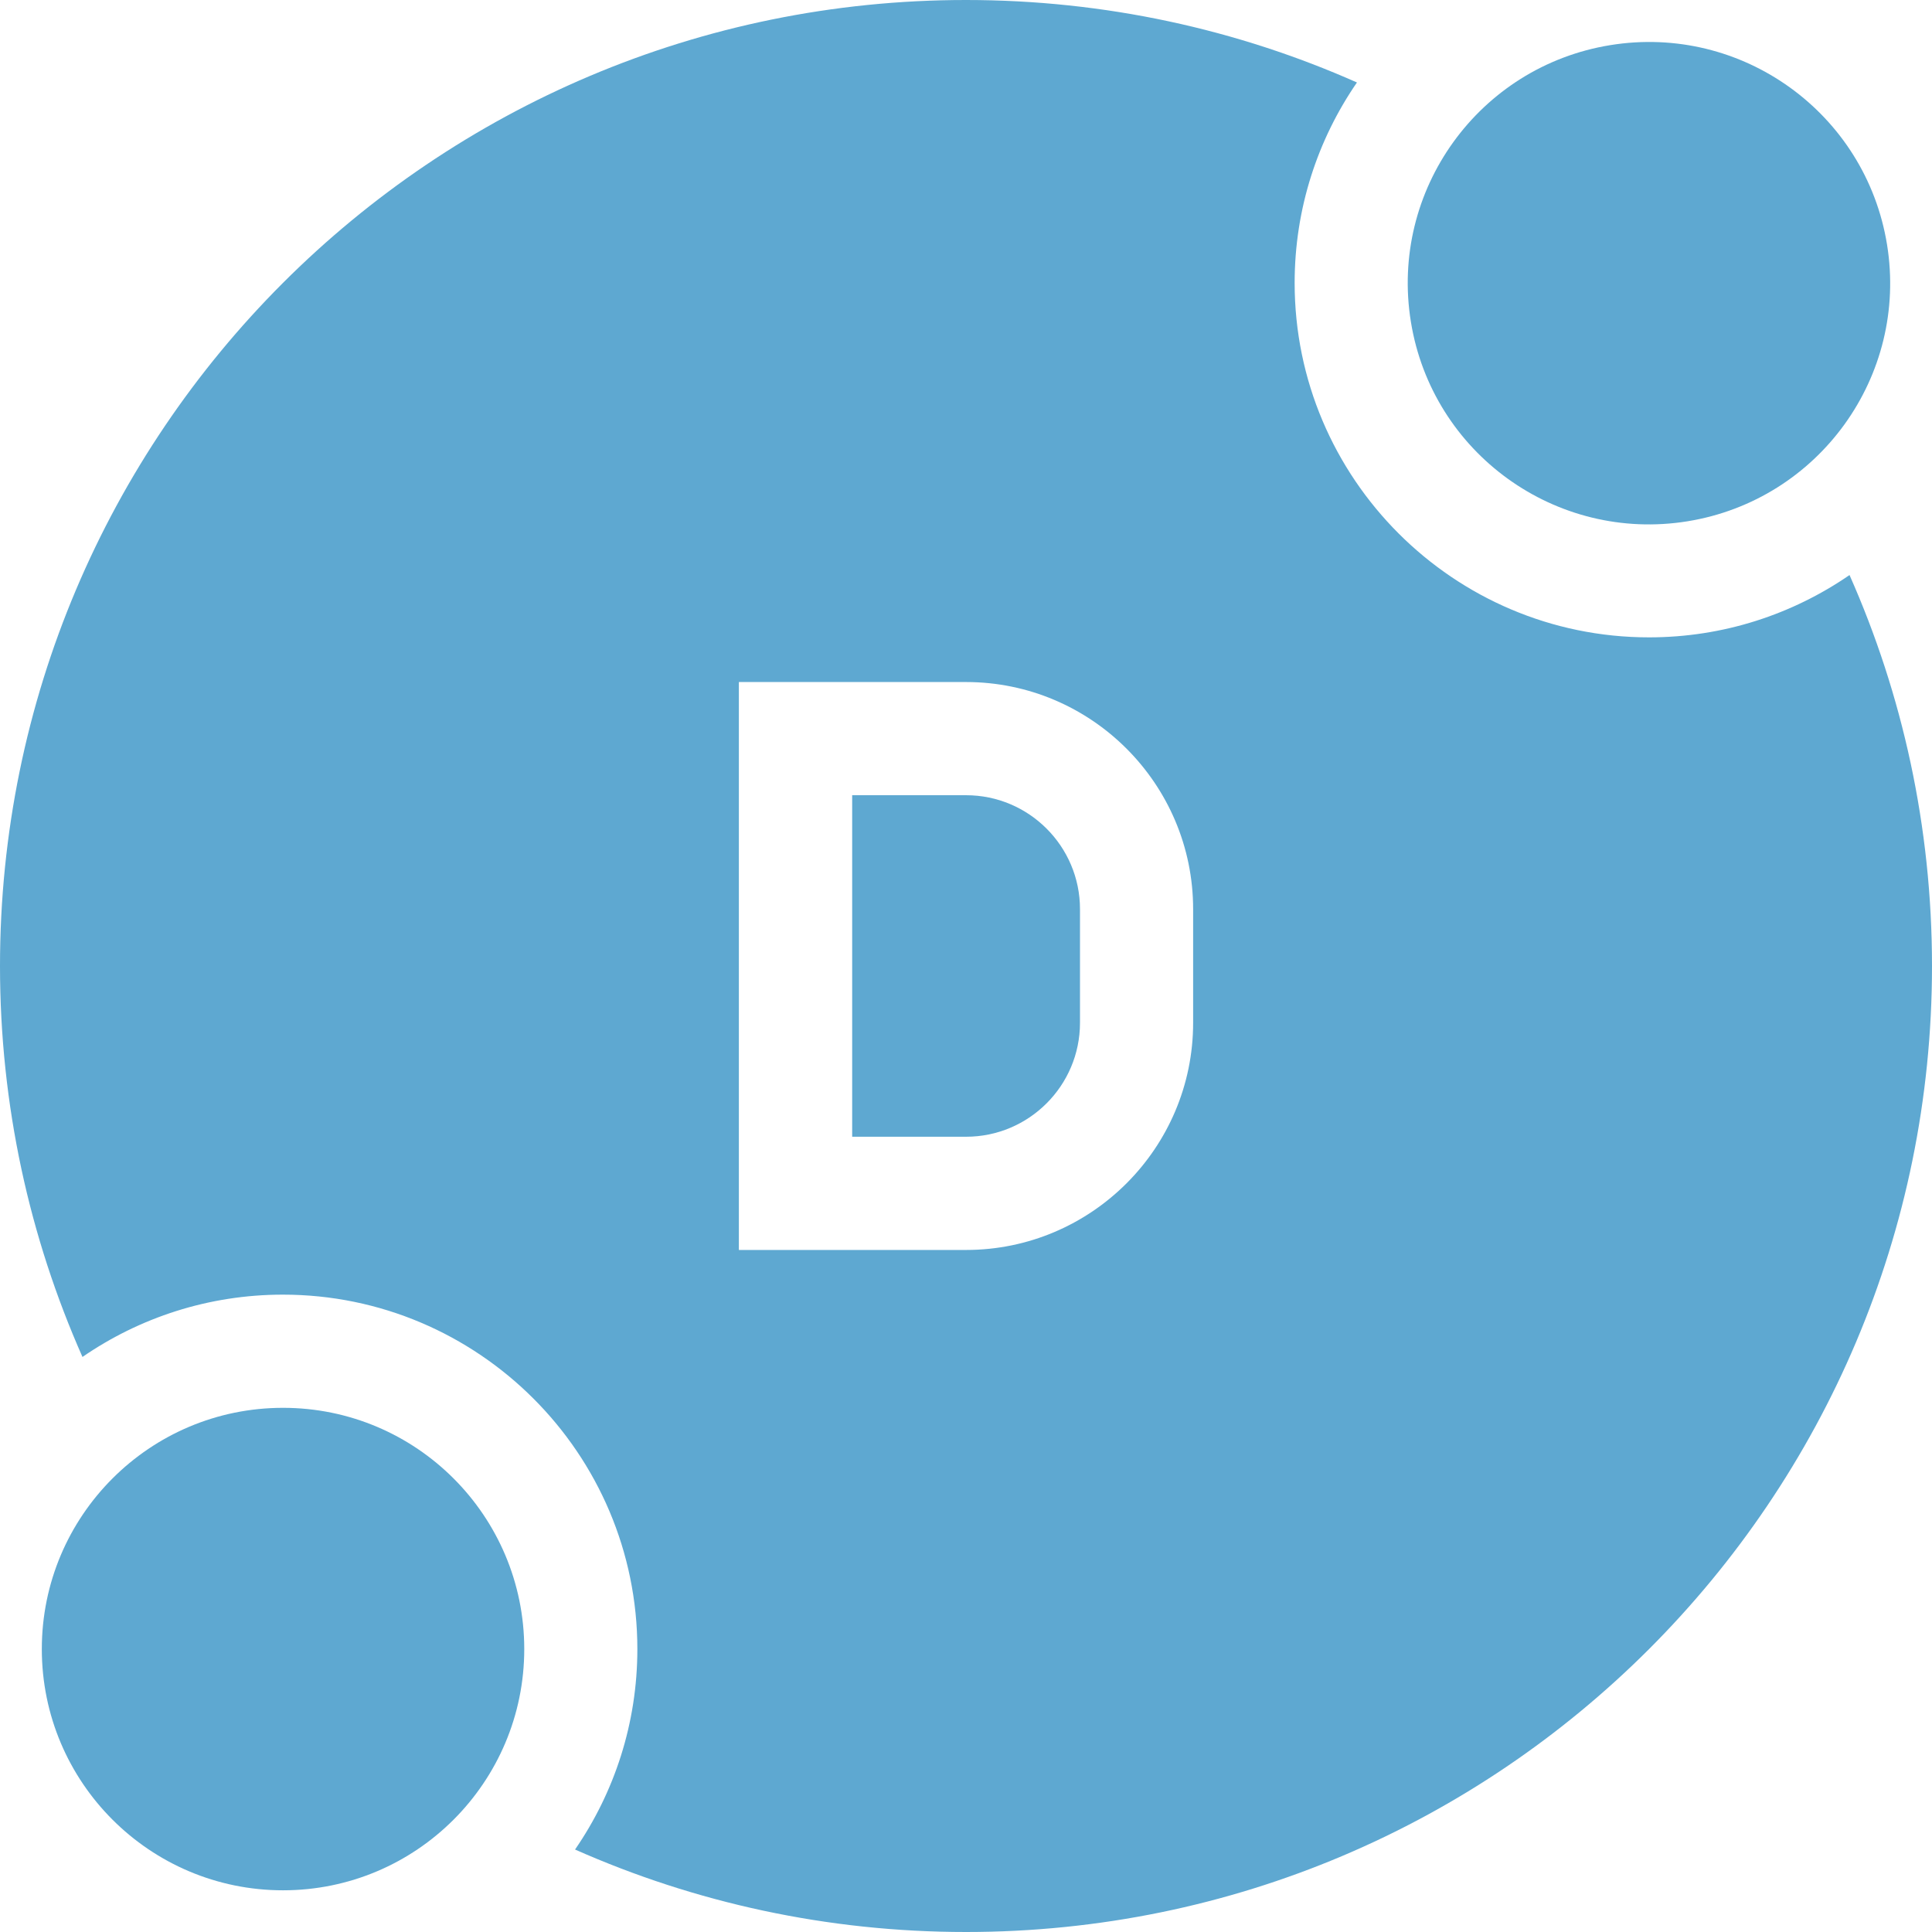 <svg xmlns="http://www.w3.org/2000/svg" fill="none" viewBox="0 0 48 48" height="48" width="48">
<g clip-path="url(#clip0_38_483)" id="vitamin-d 1">
<g id="Group">
<path fill="#5EA8D1" d="M7.032 46.964C10.342 46.964 13.025 44.28 13.025 40.971C13.025 37.661 10.342 34.977 7.032 34.977C3.722 34.977 1.039 37.661 1.039 40.971C1.039 44.28 3.722 46.964 7.032 46.964Z" id="Vector"></path>
<path fill="#5EA8D1" d="M41.927 12.951C45.193 12.421 47.412 9.344 46.883 6.077C46.353 2.81 43.276 0.591 40.009 1.121C36.742 1.65 34.523 4.728 35.053 7.995C35.582 11.261 38.66 13.48 41.927 12.951Z" id="Vector_2"></path>
<path fill="#5EA8D1" d="M45.951 14.287C44.534 15.262 42.818 15.835 40.971 15.835C36.115 15.835 32.165 11.884 32.165 7.029C32.165 5.182 32.737 3.466 33.713 2.049C30.744 0.732 27.457 0 24 0C10.745 0 0 10.745 0 24C0 27.457 0.733 30.743 2.049 33.713C3.466 32.737 5.182 32.165 7.029 32.165C11.885 32.165 15.835 36.115 15.835 40.971C15.835 42.818 15.263 44.533 14.287 45.951C17.256 47.267 20.542 48 24 48C37.255 48 48 37.255 48 24C48 20.542 47.268 17.256 45.951 14.287ZM29.643 25.412C29.643 28.523 27.111 31.055 24 31.055H18.357V16.945H24C27.111 16.945 29.643 19.476 29.643 22.588V25.412Z" id="Vector_3"></path>
<path fill="#5EA8D1" d="M24.002 19.757H21.172V28.242H24.002C25.563 28.242 26.832 26.972 26.832 25.412V22.587C26.832 21.027 25.563 19.757 24.002 19.757Z" id="Vector_4"></path>
</g>
</g>
<defs>
<clipPath id="clip0_38_483">
<rect fill="white" height="48" width="48"></rect>
</clipPath>
</defs>
</svg>
